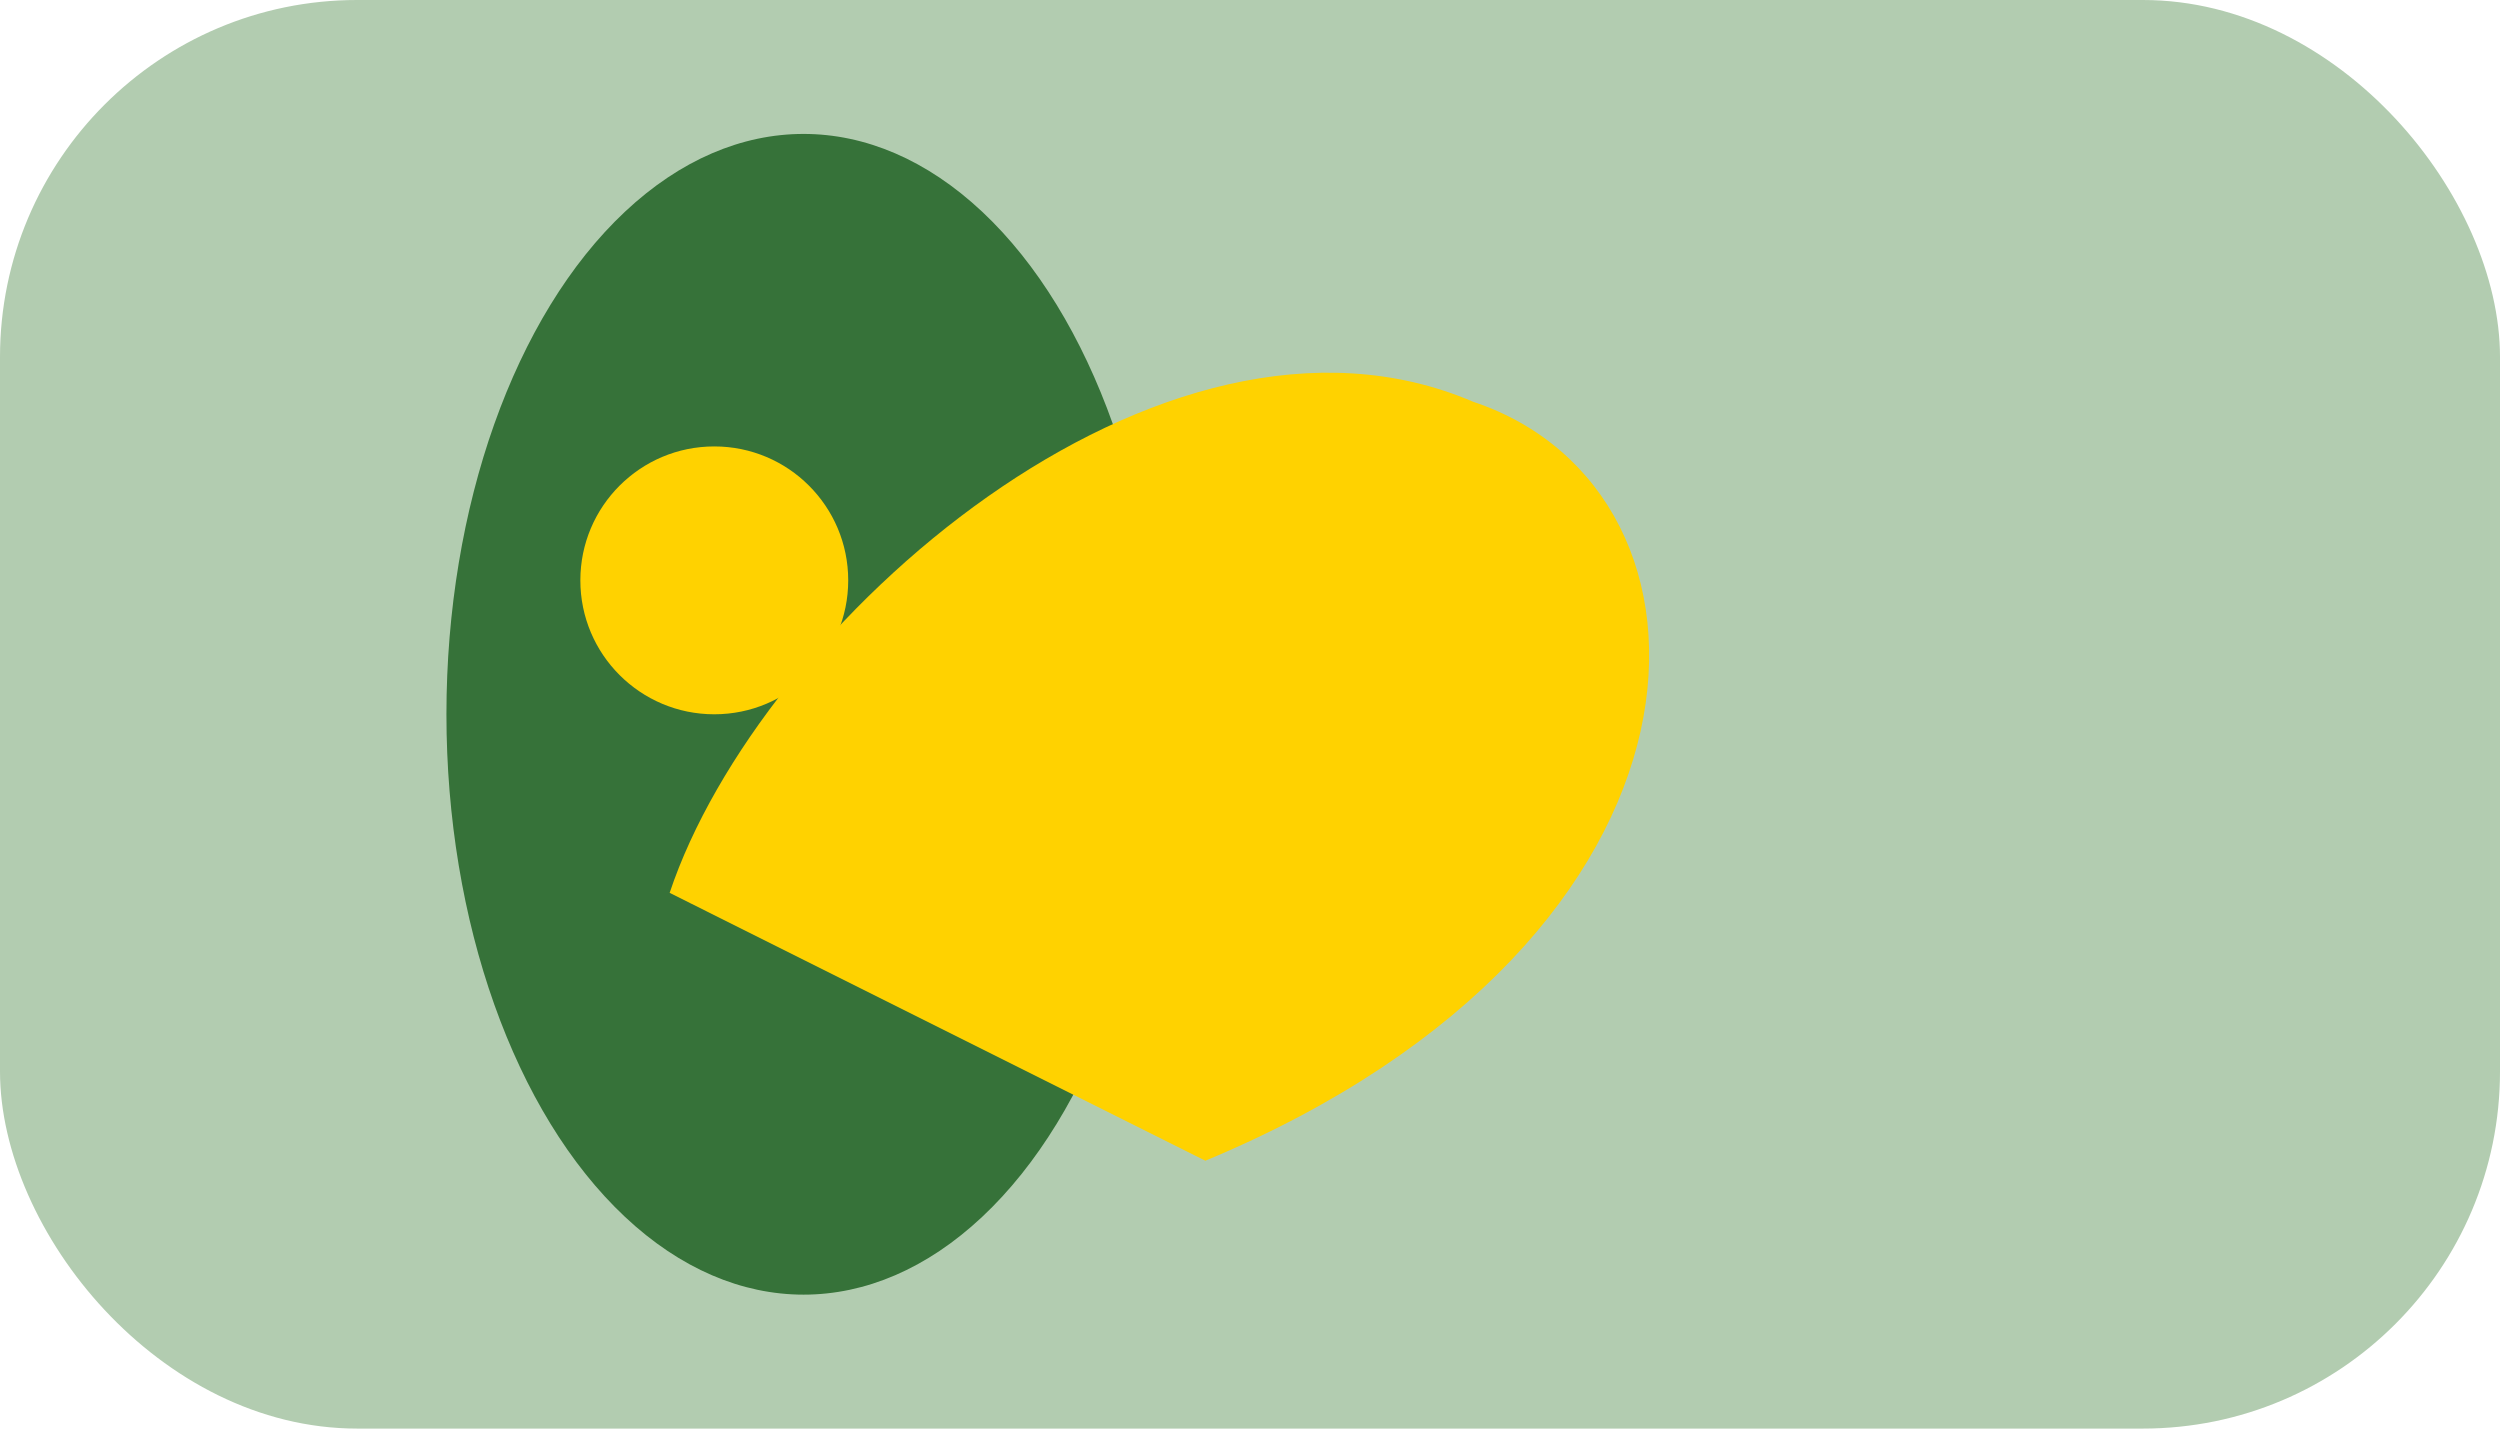 <?xml version="1.0" encoding="UTF-8"?>
<svg xmlns="http://www.w3.org/2000/svg" width="56" height="32" viewBox="0 0 56 32"><rect width="56" height="32" rx="8" fill="#B2CCB0"/><ellipse cx="18" cy="16" rx="8" ry="13" fill="#367239"/><path d="M15 20c2-6 11-14 18-11 6 2 6 12-6 17" fill="#FFD200"/><circle cx="16" cy="13" r="3" fill="#FFD200"/></svg>